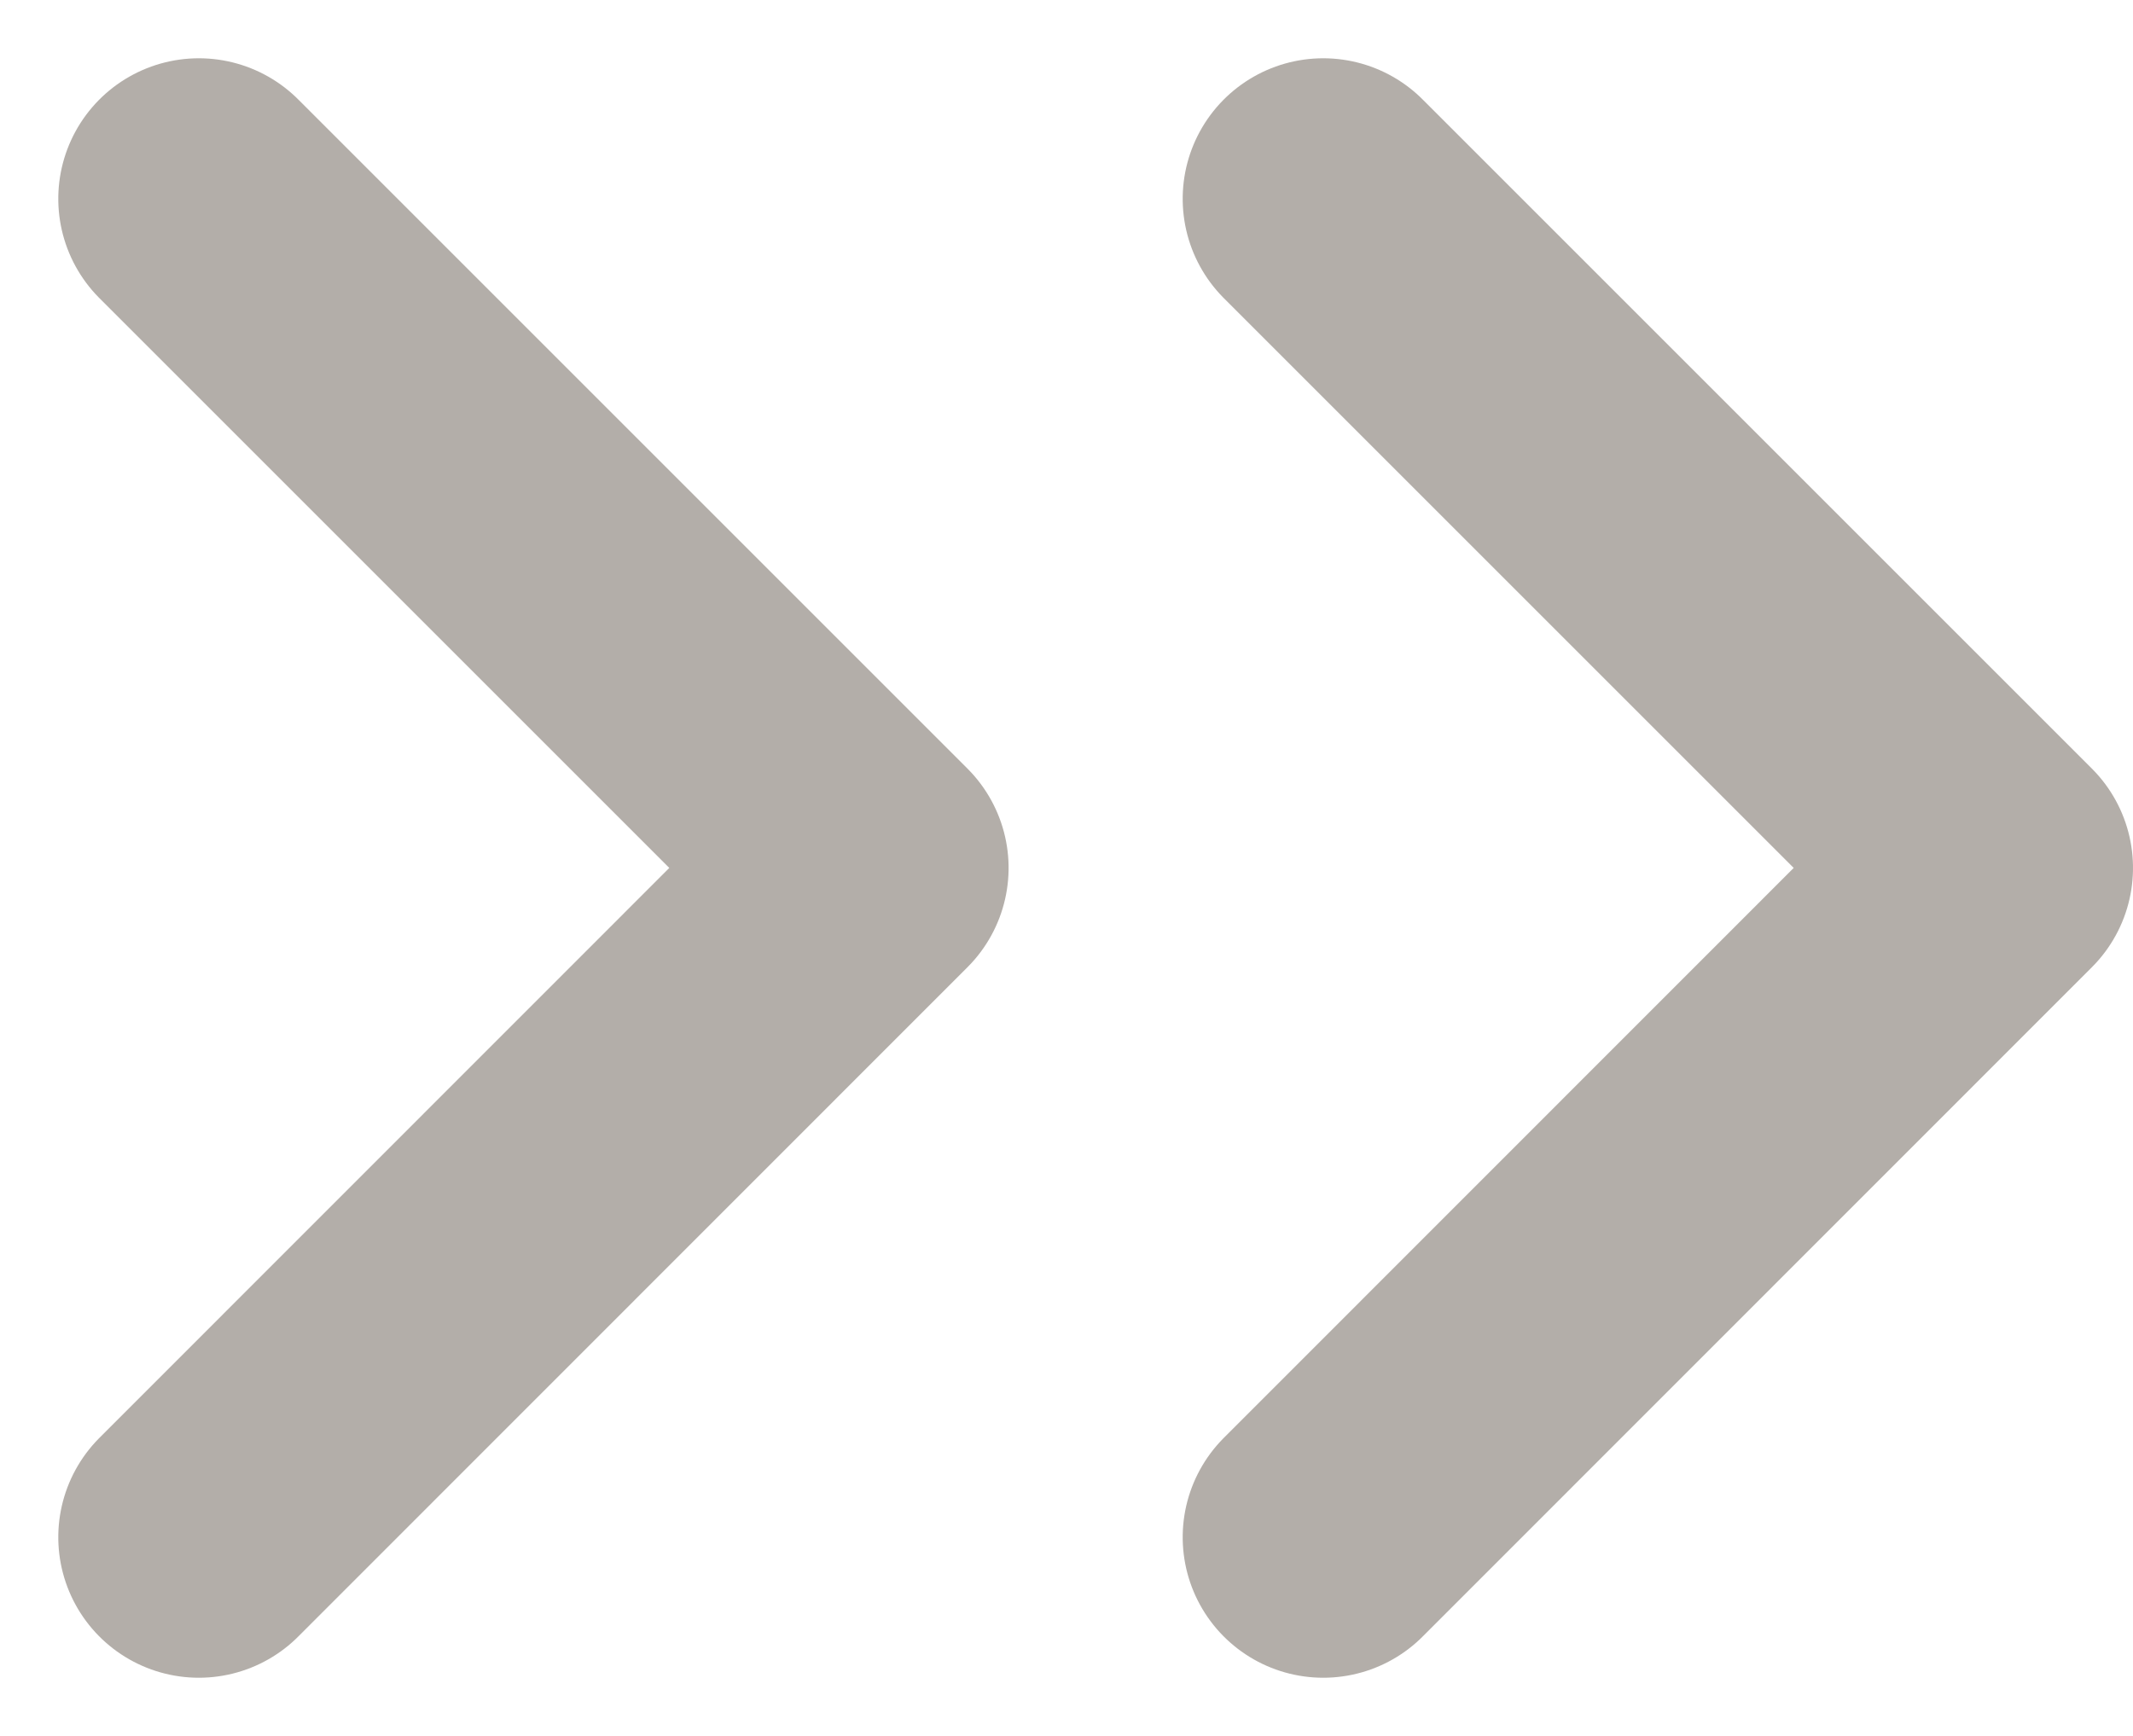 <svg xmlns="http://www.w3.org/2000/svg" width="11.382" height="9.264" viewBox="0 0 11.382 9.264">
  <g id="Group_2175" data-name="Group 2175" transform="translate(-1179.939 -1241.939)">
    <g id="Group_1529" data-name="Group 1529" transform="translate(1181 1243)">
      <g id="Icon_feather-download" data-name="Icon feather-download" transform="translate(3.571 0) rotate(90)">
        <path id="Path_799" data-name="Path 799" d="M0,3.571,3.571,0,7.143,3.571" fill="none" stroke="#b3aea9" stroke-linecap="round" stroke-linejoin="round" stroke-width="1.5"/>
      </g>
    </g>
    <path id="Path_799-2" data-name="Path 799" d="M0,3.571,3.571,0,7.143,3.571" transform="translate(1190.571 1243) rotate(90)" fill="none" stroke="#b3aea9" stroke-linecap="round" stroke-linejoin="round" stroke-width="1.5"/>
  </g>
</svg>

